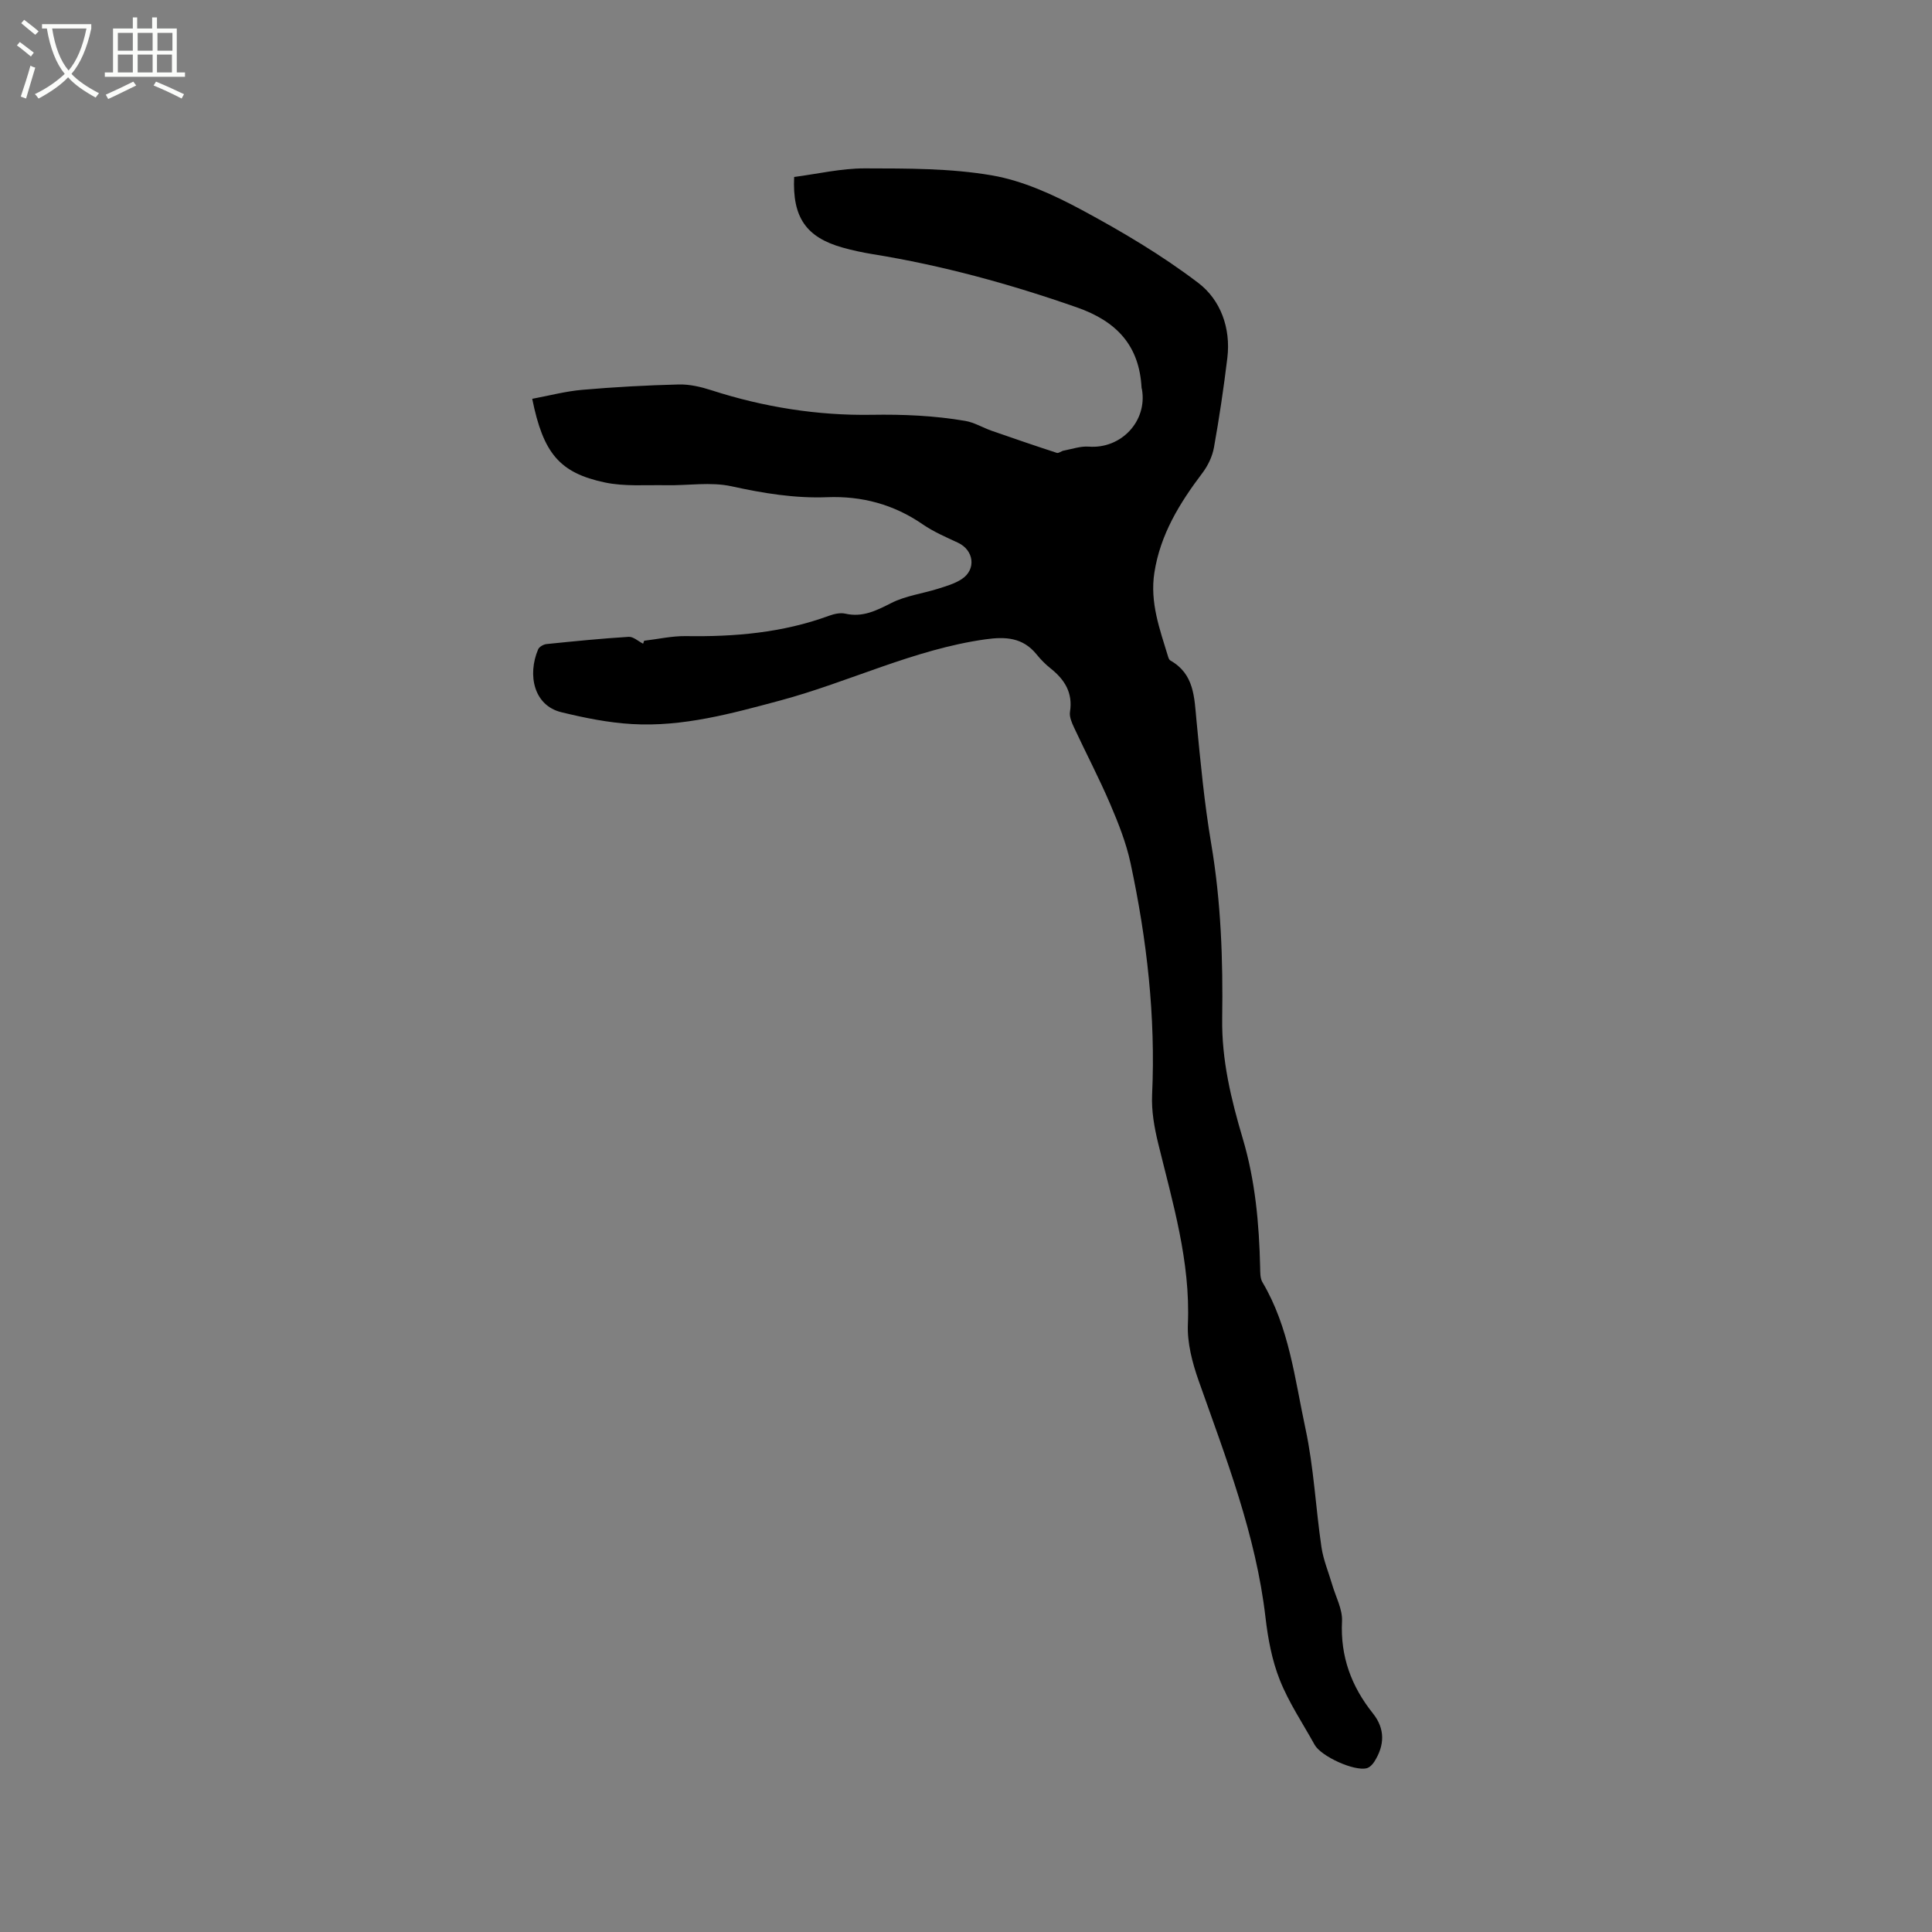 <svg enable-background="new 0 0 400 400" viewBox="0 0 400 400" xmlns="http://www.w3.org/2000/svg"><rect x="0" y="0" width="400" height="400" fill="#808080" stroke="none"/><path d="m6.4 11.7c-1-.8-1.9-1.6-2.9-2.3l.6-.7c.9.7 1.9 1.4 2.9 2.2zm-2.1 8.3c.7-2.1 1.4-4.2 2-6.4.2.1.6.3 1 .4-.7 2.3-1.3 4.4-1.9 6.4zm3-12.8c-1.1-.9-2.1-1.7-2.9-2.4l.6-.7c1 .8 2 1.5 3 2.4zm1.4-1.3v-.9h10.2v.9c-.9 4.2-2.3 7.3-4.1 9.4 1.3 1.4 3.2 2.7 5.7 4-.2.2-.4.5-.7.9-2.5-1.4-4.4-2.7-5.7-4.2-1.4 1.5-3.5 3-6.1 4.4 0 0 0 0-.1-.1-.3-.4-.5-.7-.7-.8 2.7-1.3 4.7-2.8 6.2-4.2-1.8-2.2-3-5.3-3.7-9.4zm9.2 0h-7.1c.6 3.8 1.7 6.7 3.4 8.7 1.7-2 2.9-4.8 3.7-8.7z" fill="#fbfcfa"/><path d="m31.6 3.6h.9v2.3h4.1v9.1h1.7v.9h-16.6v-.9h1.7v-9.1h4.1v-2.3h.9v2.3h3.1v-2.3zm-4 13.3.6.8c-1.9.9-3.8 1.9-5.8 2.8-.2-.3-.3-.6-.5-.9 2-.9 3.9-1.8 5.7-2.7zm-3.2-10.1v3.7h3.1v-3.7zm0 4.5v3.7h3.1v-3.7zm4.1-4.5v3.7h3.1v-3.7zm0 4.5v3.7h3.1v-3.7zm9.1 9.1c-2.1-1.1-4.1-2-5.8-2.7l.5-.8c2.2.9 4.1 1.8 5.8 2.6zm-1.9-13.6h-3.1v3.7h3.1zm-3.2 4.5v3.7h3.1v-3.7z" fill="#fbfcfa"/><path d="m133.36 132.66c2.88-.34 5.76-1 8.64-.96 10.12.16 20.05-.69 29.63-4.21 1.05-.38 2.33-.68 3.37-.44 3.6.82 6.43-.63 9.53-2.2 2.95-1.5 6.43-1.94 9.65-2.95 1.7-.54 3.5-1.05 4.96-2.02 3.04-2.01 2.49-5.99-.81-7.52-2.49-1.16-5.05-2.26-7.29-3.8-6-4.14-12.61-5.9-19.8-5.62-6.72.26-13.22-.82-19.79-2.26-4.33-.95-9.03-.13-13.57-.22-4.23-.08-8.57.29-12.65-.57-9.4-1.99-12.76-6.05-15.04-17.32 3.45-.64 6.88-1.56 10.35-1.86 6.64-.58 13.31-.94 19.97-1.11 2.26-.06 4.63.5 6.8 1.2 10.79 3.49 21.98 5.26 33.15 5.08 6.58-.11 12.97.17 19.37 1.26 1.89.32 3.64 1.4 5.49 2.05 4.48 1.56 8.97 3.1 13.48 4.57.39.13.94-.38 1.44-.47 1.73-.32 3.49-.95 5.19-.82 6.69.5 12.14-5.26 11-11.86-.02-.1-.07-.2-.08-.31-.46-8.78-5.18-13.79-13.4-16.66-13.84-4.84-27.88-8.7-42.34-11.03-2.08-.34-4.16-.79-6.19-1.36-7.53-2.13-10.39-6.26-10-14.61 4.84-.63 9.75-1.79 14.65-1.78 8.78.02 17.7-.03 26.3 1.45 6.42 1.11 12.74 4.01 18.55 7.13 8.37 4.5 16.64 9.4 24.18 15.14 4.6 3.5 6.75 9.34 6.01 15.51-.75 6.2-1.67 12.39-2.77 18.54-.33 1.86-1.24 3.77-2.39 5.29-4.71 6.23-8.72 12.71-9.95 20.65-.96 6.16 1.12 11.71 2.84 17.38.09.29.23.67.47.8 4.96 2.79 4.95 7.62 5.41 12.43.82 8.53 1.62 17.08 3.05 25.52 2.03 11.98 2.45 24.05 2.27 36.11-.13 8.67 1.86 16.83 4.26 24.92 2.6 8.75 3.39 17.63 3.6 26.65.02 1.04-.02 2.25.47 3.08 5.55 9.35 6.7 20.03 8.91 30.31 1.73 8.04 2.11 16.36 3.31 24.53.39 2.65 1.47 5.2 2.23 7.8.73 2.51 2.15 5.07 2.03 7.54-.37 7.31 1.93 13.5 6.39 19.09 2.58 3.23 2.44 6.64.29 10.02-.36.56-.96 1.19-1.57 1.34-2.6.67-9.45-2.46-10.78-4.85-2.46-4.45-5.35-8.73-7.21-13.42-1.62-4.06-2.45-8.54-2.96-12.92-1.98-17.12-8.18-33-13.85-49.06-1.31-3.72-2.39-7.83-2.22-11.7.54-12.97-3.15-25.12-6.16-37.45-.79-3.25-1.4-6.69-1.25-10.01.75-16.21-1.08-32.17-4.46-47.96-.9-4.2-2.52-8.29-4.22-12.26-2.29-5.35-5-10.51-7.46-15.79-.48-1.03-1.03-2.27-.86-3.3.62-3.94-1.1-6.66-4.01-8.98-1.07-.85-2.06-1.85-2.92-2.92-2.85-3.5-6.41-3.69-10.61-3.1-14.82 2.09-28.21 8.84-42.49 12.67-10.03 2.69-20.11 5.48-30.62 4.87-4.92-.28-9.84-1.28-14.65-2.45-5.7-1.38-7.07-7.68-4.82-13.01.22-.53 1.1-1.03 1.72-1.1 5.67-.58 11.35-1.15 17.03-1.5.96-.06 1.99.92 2.99 1.42.08-.2.15-.4.21-.61z"/></svg>